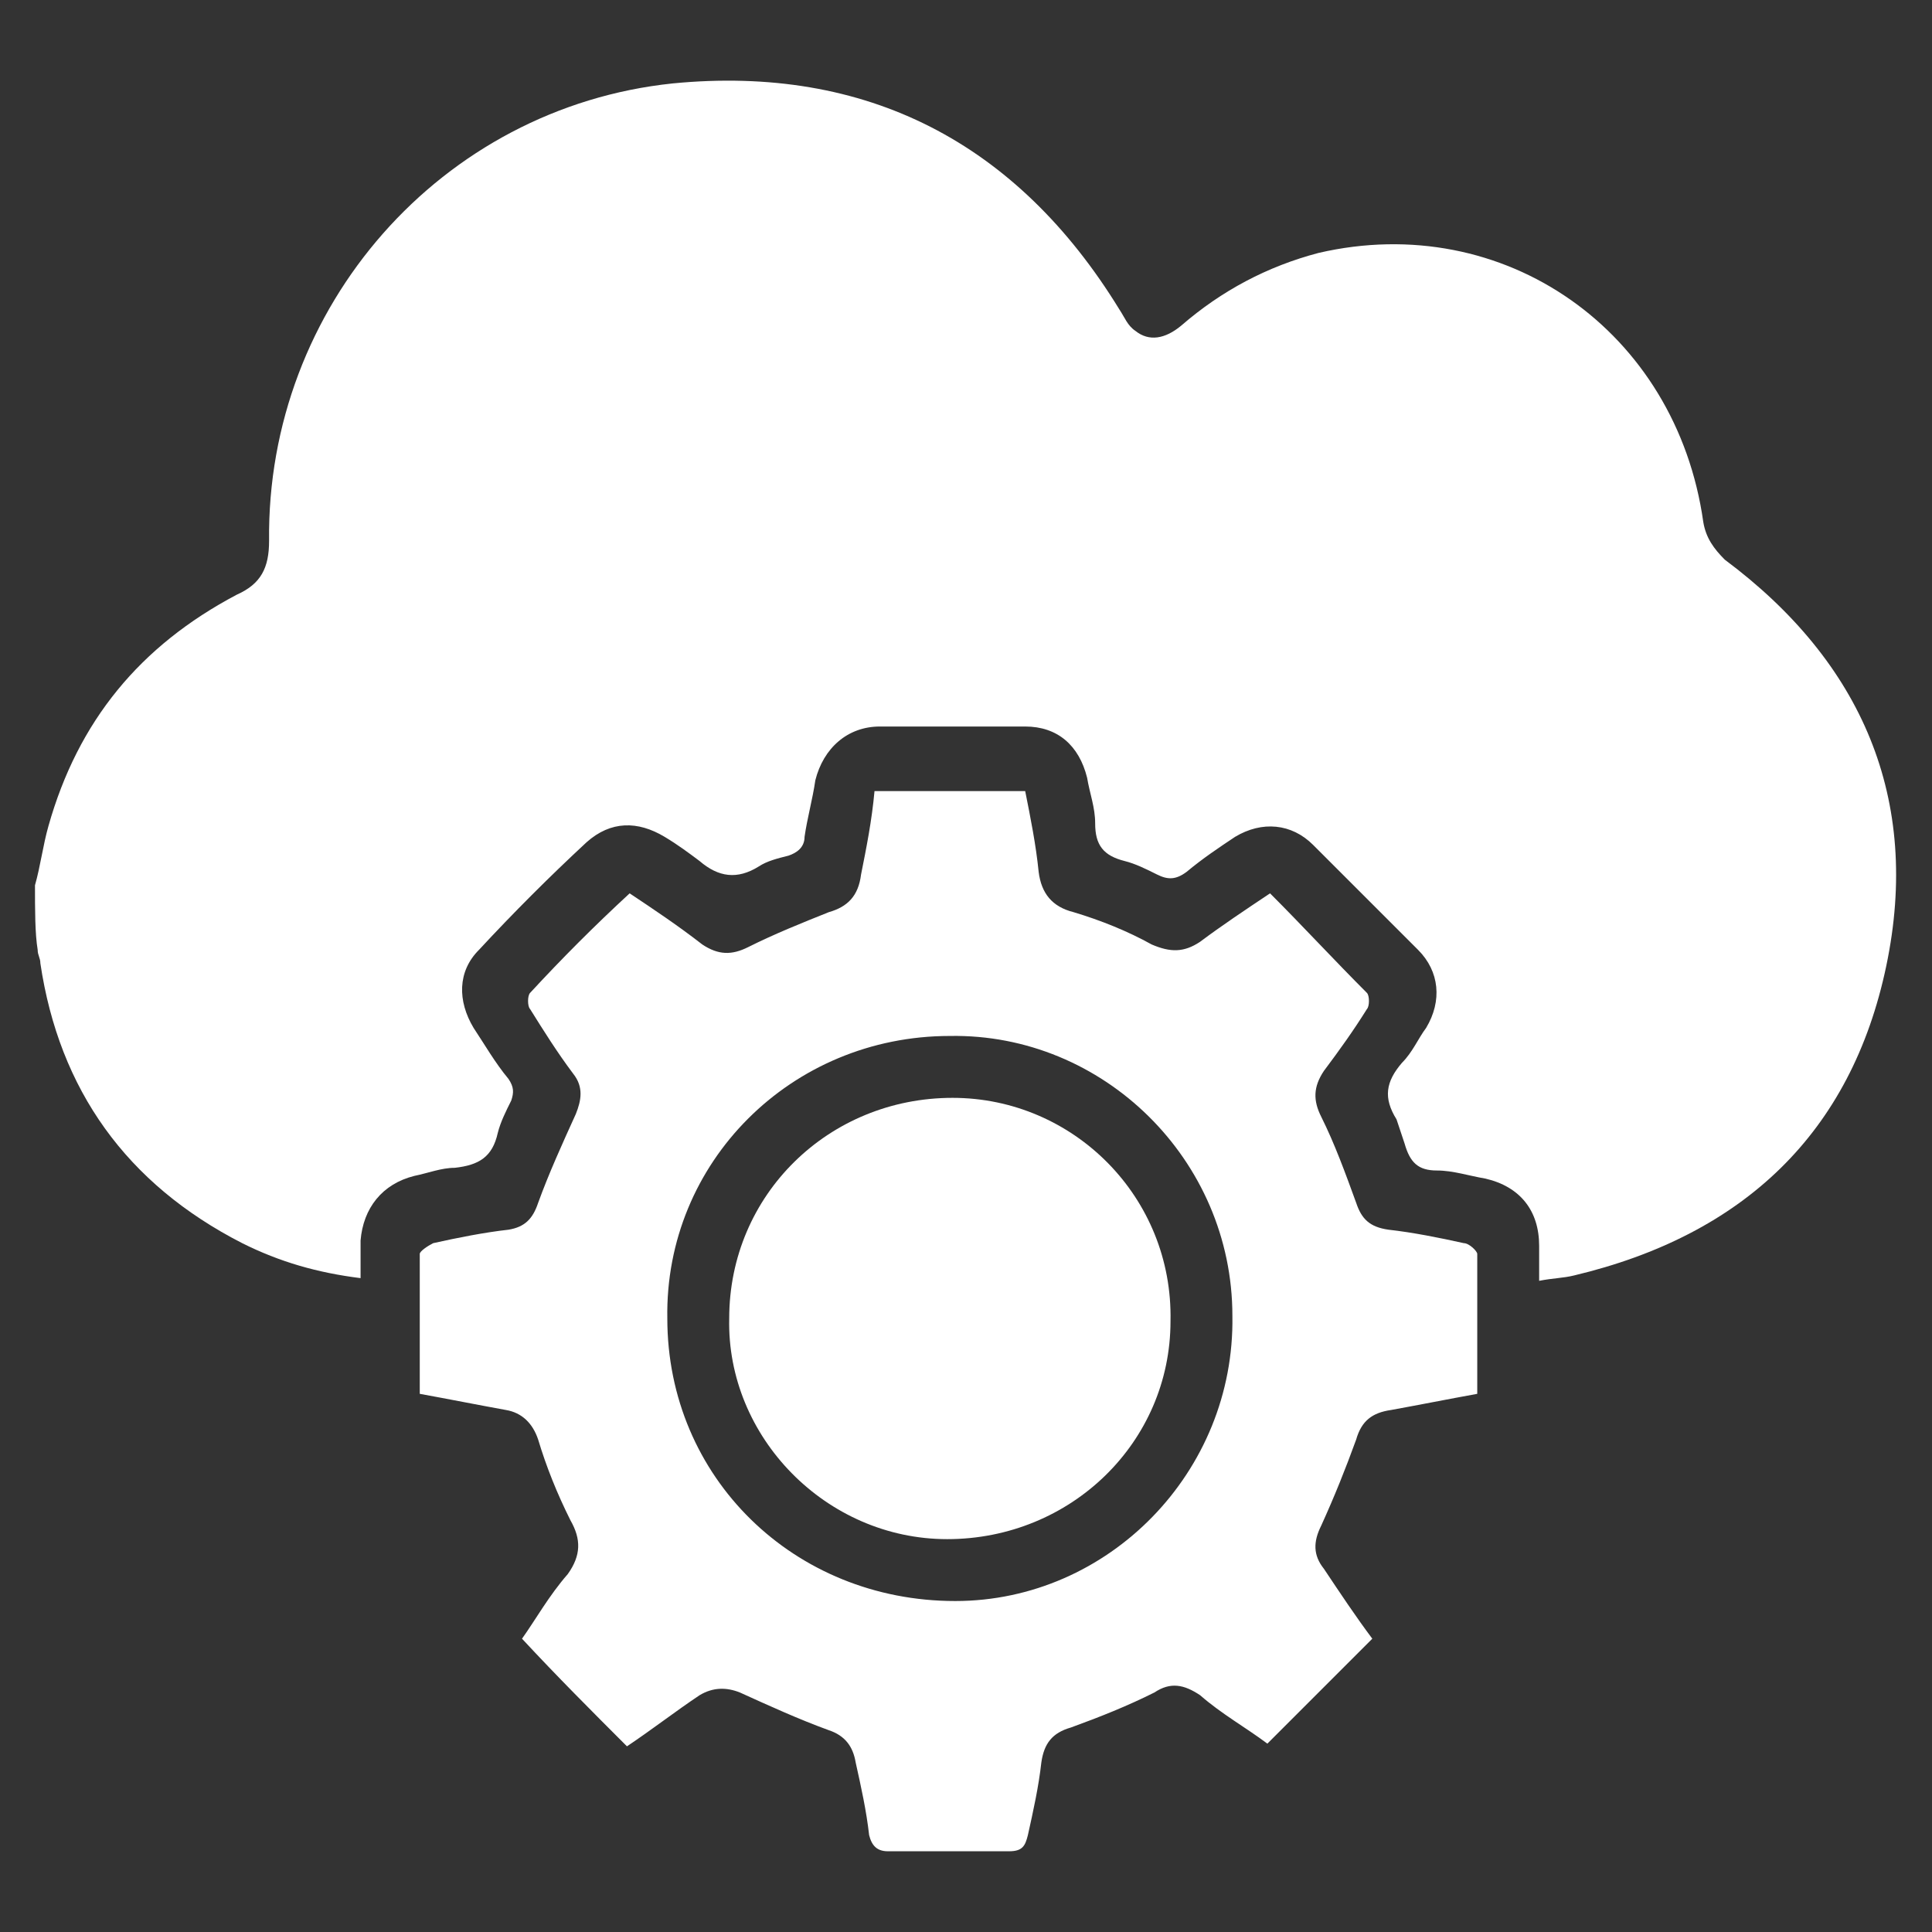 <?xml version="1.0" encoding="utf-8"?>
<!-- Generator: Adobe Illustrator 19.0.0, SVG Export Plug-In . SVG Version: 6.00 Build 0)  -->
<svg version="1.1" id="Layer_1" xmlns="http://www.w3.org/2000/svg" xmlns:xlink="http://www.w3.org/1999/xlink" x="0px" y="0px"
	 viewBox="-219 221.2 71.8 71.8" style="enable-background:new -219 221.2 71.8 71.8;" xml:space="preserve">
<rect x="-219" y="221.2" width="71.8" height="71.8" fill="#333333" stroke="none"/>
<style type="text/css">
	.st0{fill:#FFFFFF;}
</style>
<g>
	<path class="st0" d="M-217.7,254.1c0.2-0.7,0.3-1.5,0.5-2.2c1.1-3.9,3.4-6.7,7-8.6c0.9-0.4,1.2-1,1.2-2c-0.1-8.7,6.4-16.1,15-17
		c7.2-0.7,12.8,2.2,16.6,8.4c0.2,0.3,0.3,0.6,0.6,0.8c0.5,0.4,1.1,0.3,1.7-0.2c1.5-1.3,3.2-2.2,5.1-2.7c6.9-1.6,13.3,2.9,14.3,10
		c0.1,0.6,0.4,1,0.8,1.4c5.1,3.8,7.3,8.9,6,15.1c-1.3,6.2-5.3,10-11.6,11.5c-0.4,0.1-0.8,0.1-1.3,0.2c0-0.5,0-0.9,0-1.3
		c0-1.3-0.7-2.2-2-2.5c-0.6-0.1-1.2-0.3-1.8-0.3c-0.7,0-1-0.3-1.2-1c-0.1-0.3-0.2-0.6-0.3-0.9c-0.5-0.8-0.4-1.4,0.2-2.1
		c0.4-0.4,0.6-0.9,0.9-1.3c0.6-1,0.5-2.1-0.3-2.9c-1.3-1.3-2.6-2.6-3.9-3.9c-0.8-0.8-1.9-0.9-2.9-0.3c-0.6,0.4-1.2,0.8-1.8,1.3
		c-0.4,0.3-0.7,0.3-1.1,0.1c-0.4-0.2-0.8-0.4-1.2-0.5c-0.8-0.2-1.1-0.6-1.1-1.4c0-0.6-0.2-1.1-0.3-1.7c-0.3-1.2-1.1-1.9-2.3-1.9
		c-1.8,0-3.6,0-5.4,0c-1.2,0-2.1,0.8-2.4,2c-0.1,0.7-0.3,1.4-0.4,2.1c0,0.4-0.3,0.6-0.6,0.7c-0.4,0.1-0.8,0.2-1.1,0.4
		c-0.8,0.5-1.5,0.4-2.2-0.2c-0.4-0.3-0.8-0.6-1.3-0.9c-1-0.6-2-0.6-2.9,0.2c-1.4,1.3-2.7,2.6-4,4c-0.8,0.8-0.8,1.9-0.2,2.9
		c0.4,0.6,0.8,1.3,1.3,1.9c0.2,0.3,0.2,0.5,0.1,0.8c-0.2,0.4-0.4,0.8-0.5,1.2c-0.2,0.9-0.7,1.2-1.6,1.3c-0.5,0-1,0.2-1.5,0.3
		c-1.2,0.3-1.9,1.2-2,2.4c0,0.4,0,0.9,0,1.4c-1.6-0.2-3-0.6-4.4-1.3c-4.3-2.2-6.8-5.7-7.5-10.4c0-0.2-0.1-0.3-0.1-0.5
		C-217.7,255.9-217.7,255-217.7,254.1z"/>
	<path class="st0" d="M-195.6,254.4c0.9,0.6,1.8,1.2,2.7,1.9c0.6,0.4,1.1,0.4,1.7,0.1c1-0.5,2-0.9,3-1.3c0.7-0.2,1.1-0.6,1.2-1.4
		c0.2-1,0.4-2,0.5-3.1c1.9,0,3.7,0,5.6,0c0.2,1,0.4,2,0.5,3c0.1,0.8,0.5,1.3,1.3,1.5c1,0.3,2,0.7,2.9,1.2c0.7,0.3,1.2,0.3,1.8-0.1
		c0.8-0.6,1.7-1.2,2.6-1.8c1.2,1.2,2.4,2.5,3.6,3.7c0.1,0.1,0.1,0.5,0,0.6c-0.5,0.8-1,1.5-1.6,2.3c-0.4,0.6-0.4,1.1-0.1,1.7
		c0.5,1,0.9,2.1,1.3,3.2c0.2,0.6,0.5,0.9,1.2,1c0.9,0.1,1.9,0.3,2.8,0.5c0.2,0,0.5,0.3,0.5,0.4c0,1.7,0,3.5,0,5.2
		c-1.1,0.2-2.1,0.4-3.2,0.6c-0.7,0.1-1.1,0.4-1.3,1.1c-0.4,1.1-0.8,2.1-1.3,3.2c-0.3,0.6-0.3,1.1,0.1,1.6c0.6,0.9,1.2,1.8,1.8,2.6
		c-1.3,1.3-2.6,2.6-3.9,3.9c-0.8-0.6-1.7-1.1-2.5-1.8c-0.6-0.4-1.1-0.5-1.7-0.1c-1,0.5-2,0.9-3.1,1.3c-0.7,0.2-1,0.6-1.1,1.3
		c-0.1,0.9-0.3,1.8-0.5,2.7c-0.1,0.4-0.2,0.6-0.7,0.6c-1.5,0-3,0-4.5,0c-0.4,0-0.6-0.2-0.7-0.6c-0.1-0.9-0.3-1.8-0.5-2.7
		c-0.1-0.6-0.4-1-1-1.2c-1.1-0.4-2.2-0.9-3.3-1.4c-0.5-0.2-1-0.2-1.5,0.1c-0.9,0.6-1.8,1.3-2.7,1.9c-1.3-1.3-2.6-2.6-3.9-4
		c0.5-0.7,1-1.6,1.7-2.4c0.5-0.7,0.5-1.3,0.1-2c-0.5-1-0.9-2-1.2-3c-0.2-0.6-0.6-1-1.2-1.1c-1.1-0.2-2.1-0.4-3.2-0.6
		c0-1.8,0-3.5,0-5.2c0-0.1,0.3-0.3,0.5-0.4c0.9-0.2,1.9-0.4,2.8-0.5c0.6-0.1,0.9-0.4,1.1-1c0.4-1.1,0.9-2.2,1.4-3.3
		c0.2-0.5,0.3-1-0.1-1.5c-0.6-0.8-1.1-1.6-1.6-2.4c-0.1-0.1-0.1-0.5,0-0.6C-198.1,256.8-196.9,255.6-195.6,254.4z M-194.2,270.2
		c0,5.9,4.7,10.5,10.7,10.5c5.7,0,10.4-4.8,10.3-10.6c0-5.8-4.8-10.5-10.5-10.4C-189.6,259.7-194.3,264.4-194.2,270.2z"/>
	<path class="st0" d="M-191.9,270.2c0-4.6,3.7-8.2,8.3-8.2c4.5,0,8.2,3.7,8.1,8.3c0,4.5-3.7,8.1-8.3,8.1
		C-188.3,278.4-192,274.6-191.9,270.2z"/>
</g>
</svg>

